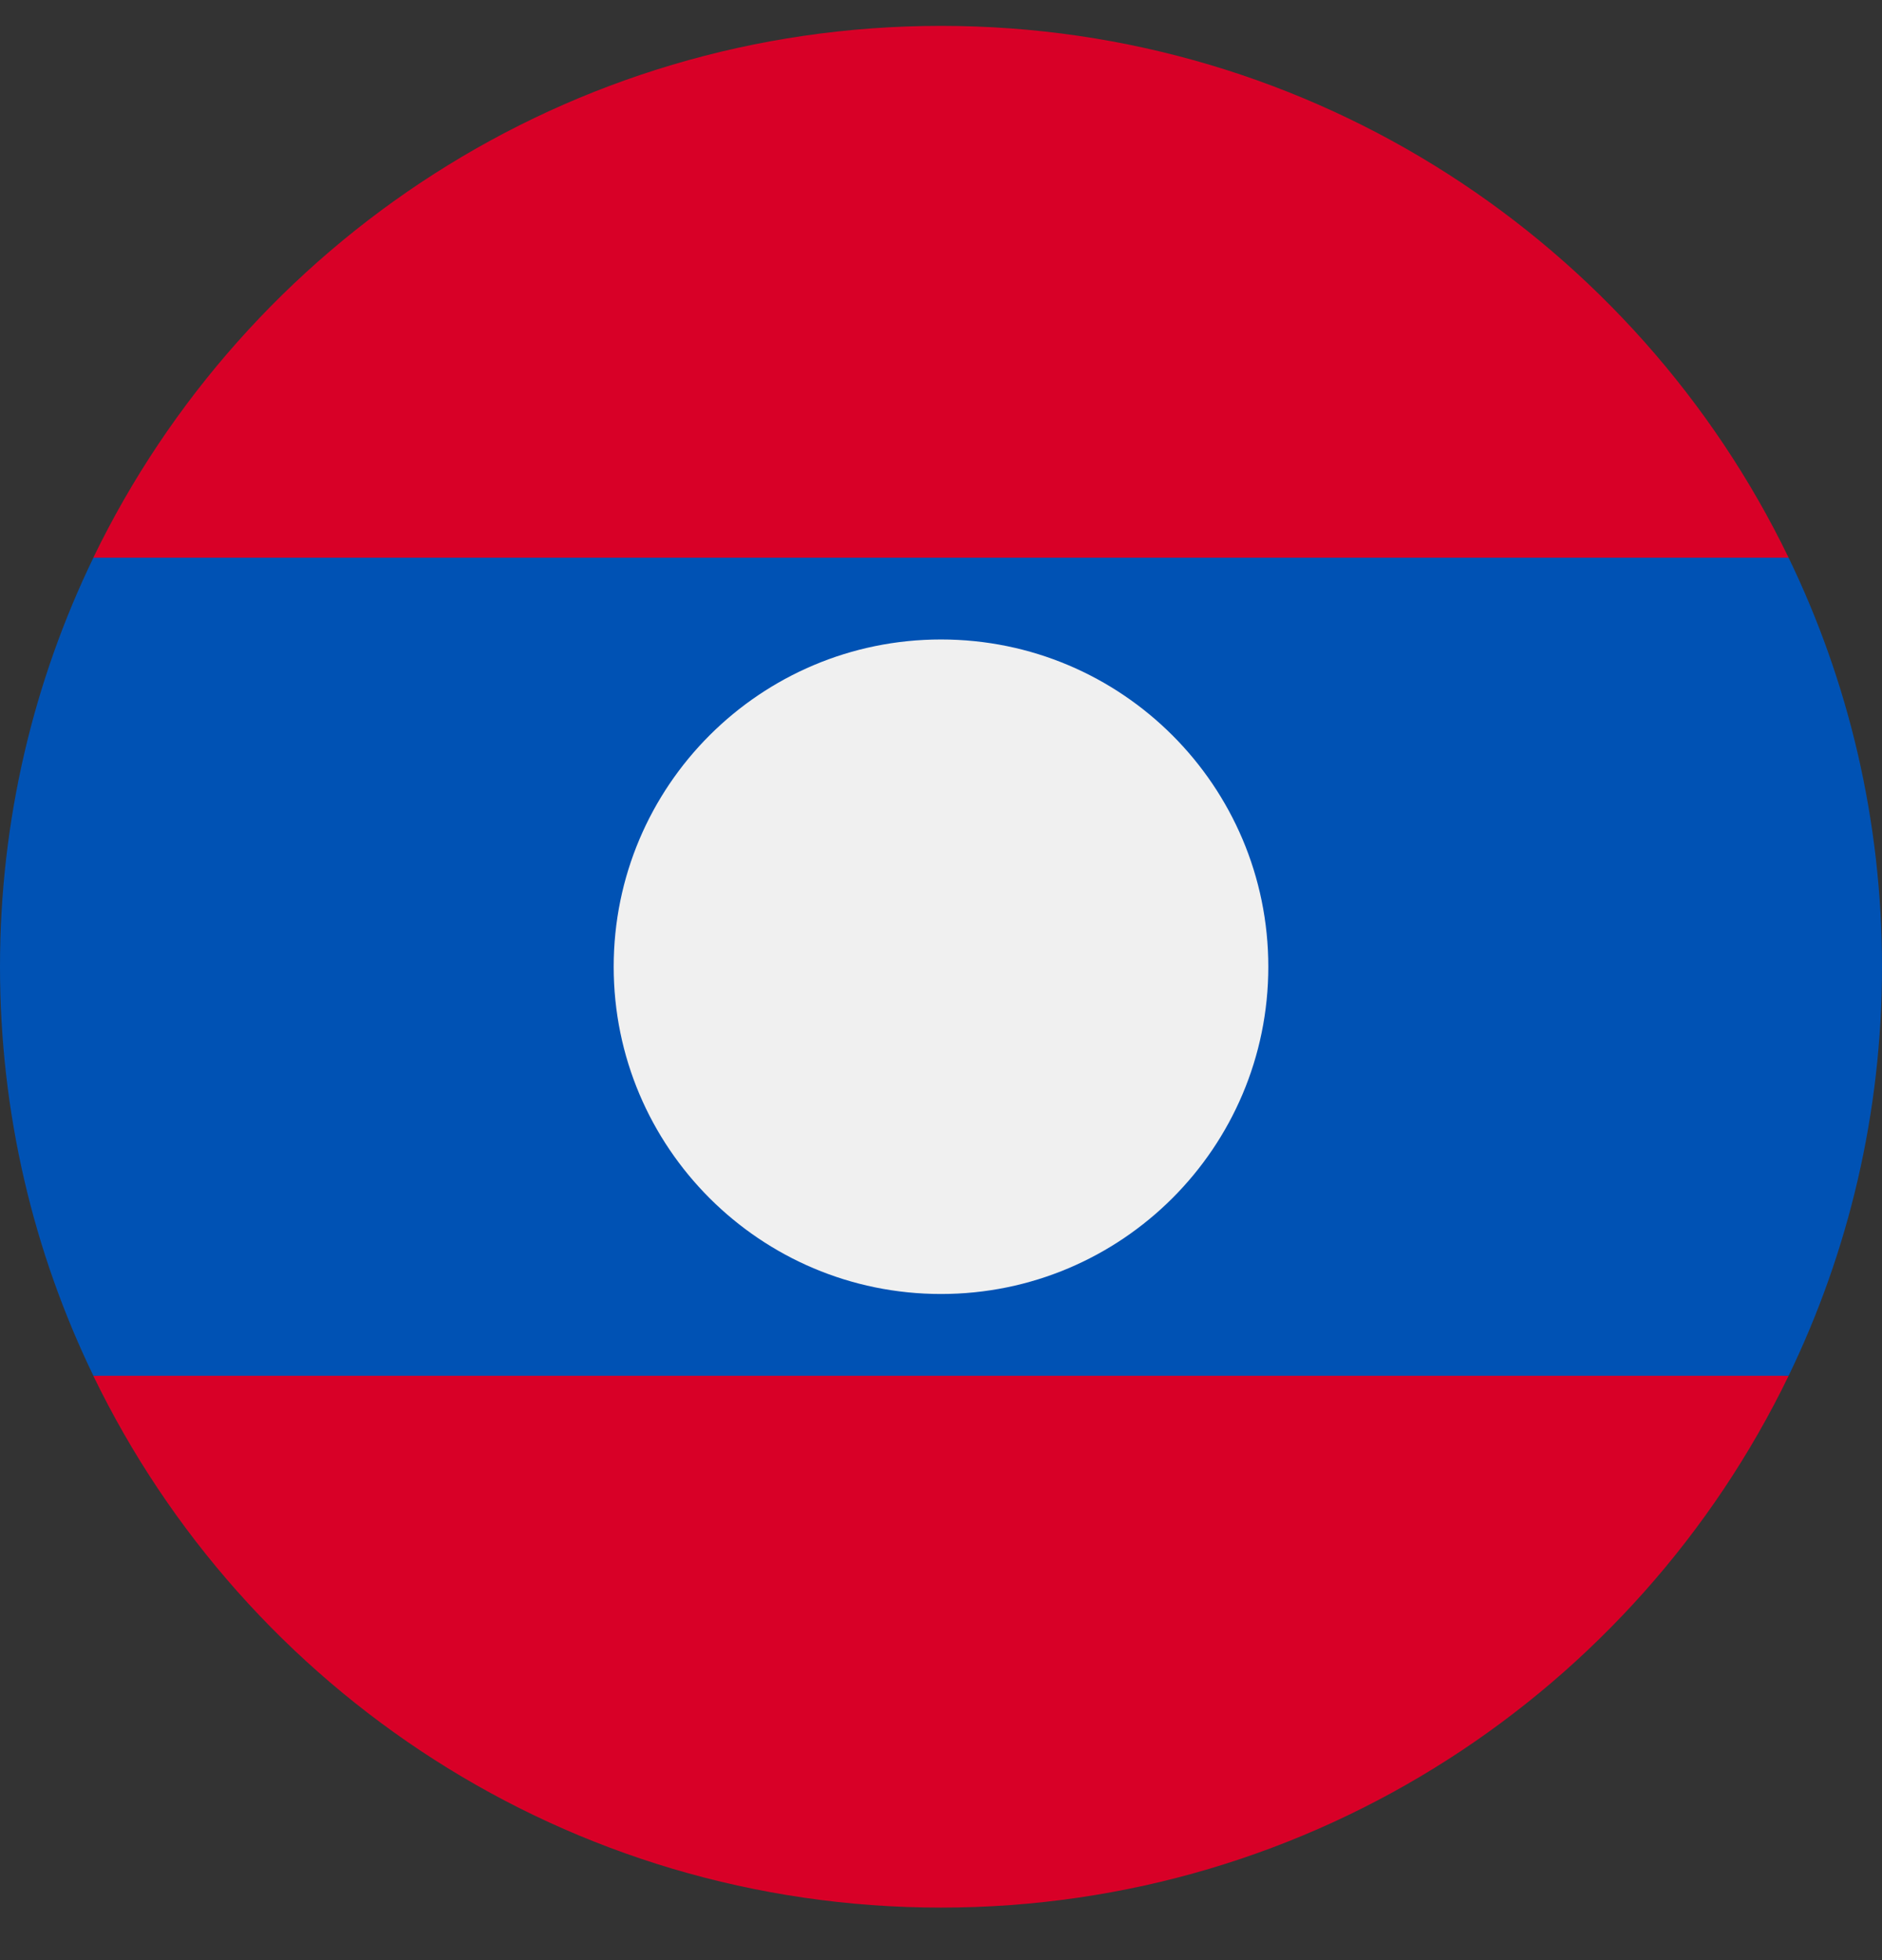 <svg width="24" height="25" viewBox="0 0 24 25" fill="none" xmlns="http://www.w3.org/2000/svg">
<rect x="0" y="0" width="24" height="25" fill="#333333" stroke="none"/>
<g clip-path="url(#clip0_161_8021)">
<path d="M22.809 7.113C20.868 3.099 16.757 0.33 12 0.33C7.242 0.33 3.131 3.099 1.19 7.113L12 8.156L22.809 7.113Z" fill="#D80027"/>
<path d="M1.19 17.547C3.131 21.561 7.242 24.33 12 24.33C16.757 24.33 20.868 21.561 22.809 17.547L12 16.504L1.19 17.547Z" fill="#D80027"/>
<path d="M22.809 7.113H1.191C0.428 8.69 0 10.46 0 12.33C0 14.2 0.428 15.97 1.191 17.547H22.809C23.572 15.97 24 14.2 24 12.33C24 10.46 23.572 8.69 22.809 7.113Z" fill="#0052B4"/>
<path d="M12 16.504C14.305 16.504 16.174 14.635 16.174 12.33C16.174 10.025 14.305 8.156 12 8.156C9.695 8.156 7.826 10.025 7.826 12.33C7.826 14.635 9.695 16.504 12 16.504Z" fill="#F0F0F0"/>
</g>
<defs>
<clipPath id="clip0_161_8021">
<rect width="24" height="24" fill="white" transform="translate(0 0.33)"/>
</clipPath>
</defs>
</svg>
